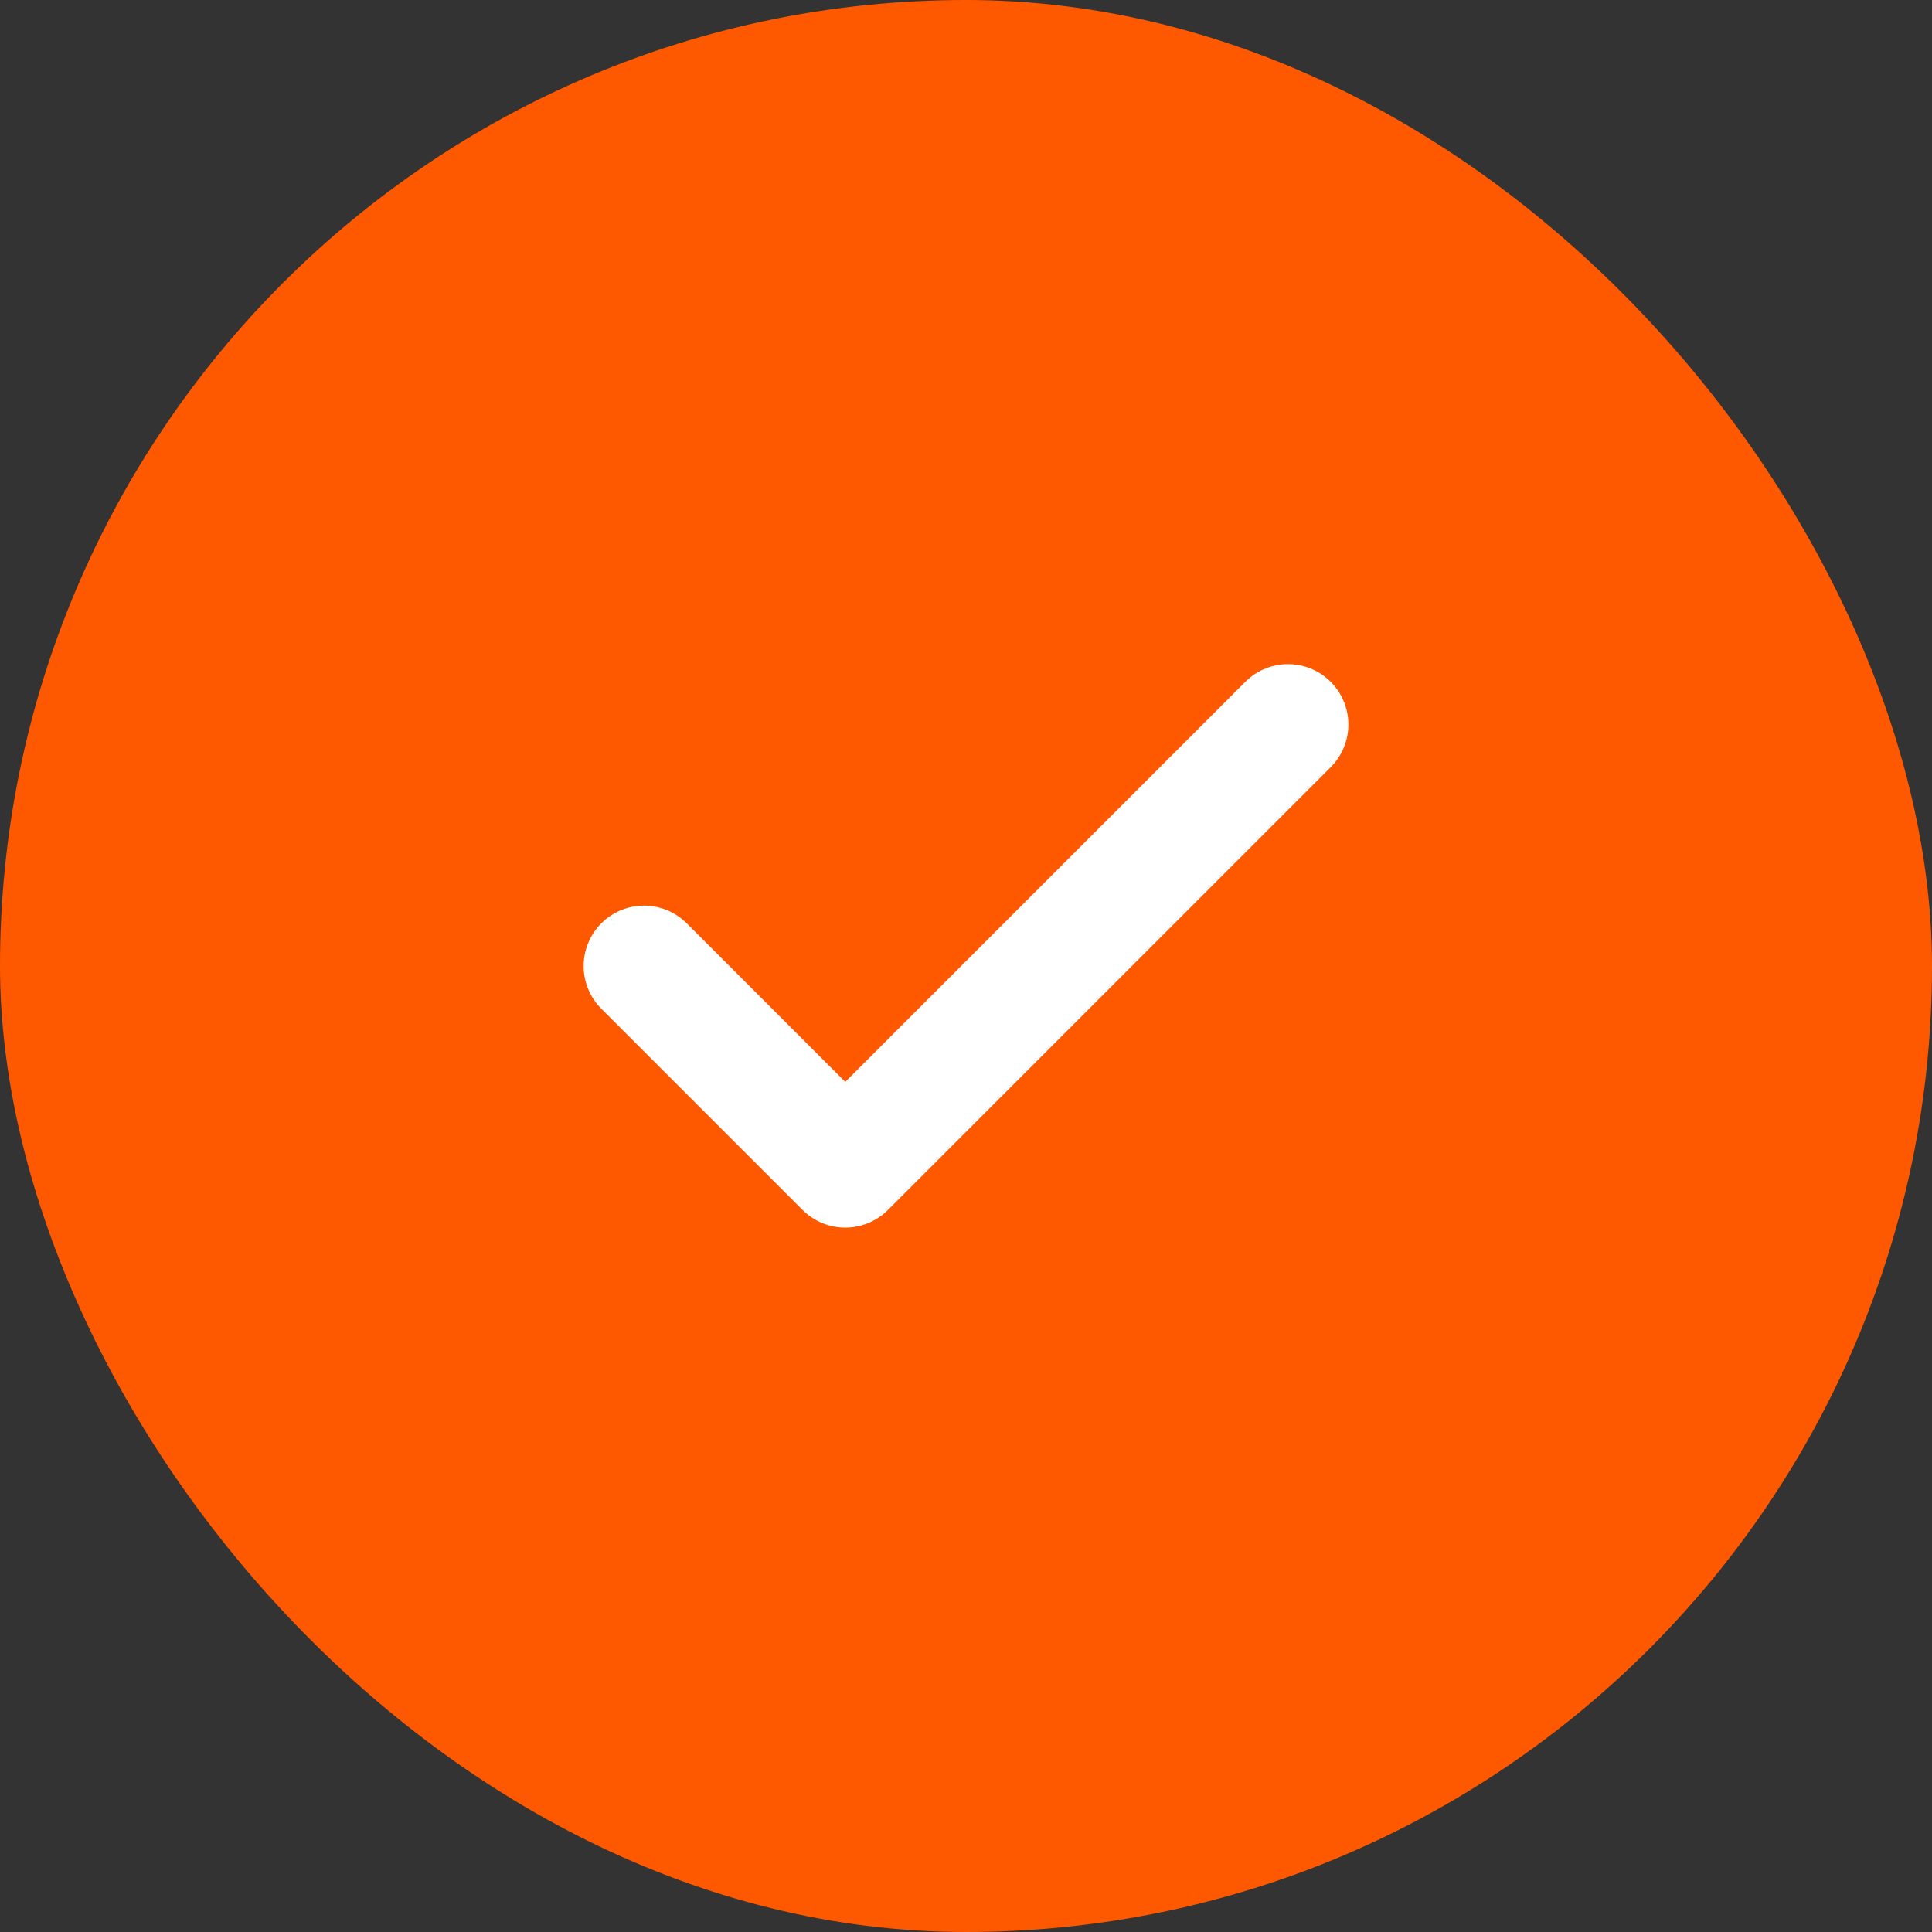 <svg width="24" height="24" viewBox="0 0 24 24" fill="none" xmlns="http://www.w3.org/2000/svg">
<rect x="0" y="0" width="24" height="24" fill="#333333" stroke="none"/>
<rect width="24" height="24" rx="12" fill="#FE5900"/>
<path d="M16 9L10.5 14.5L8 12" stroke="white" stroke-width="1.5" stroke-linecap="round" stroke-linejoin="round"/>
</svg>
